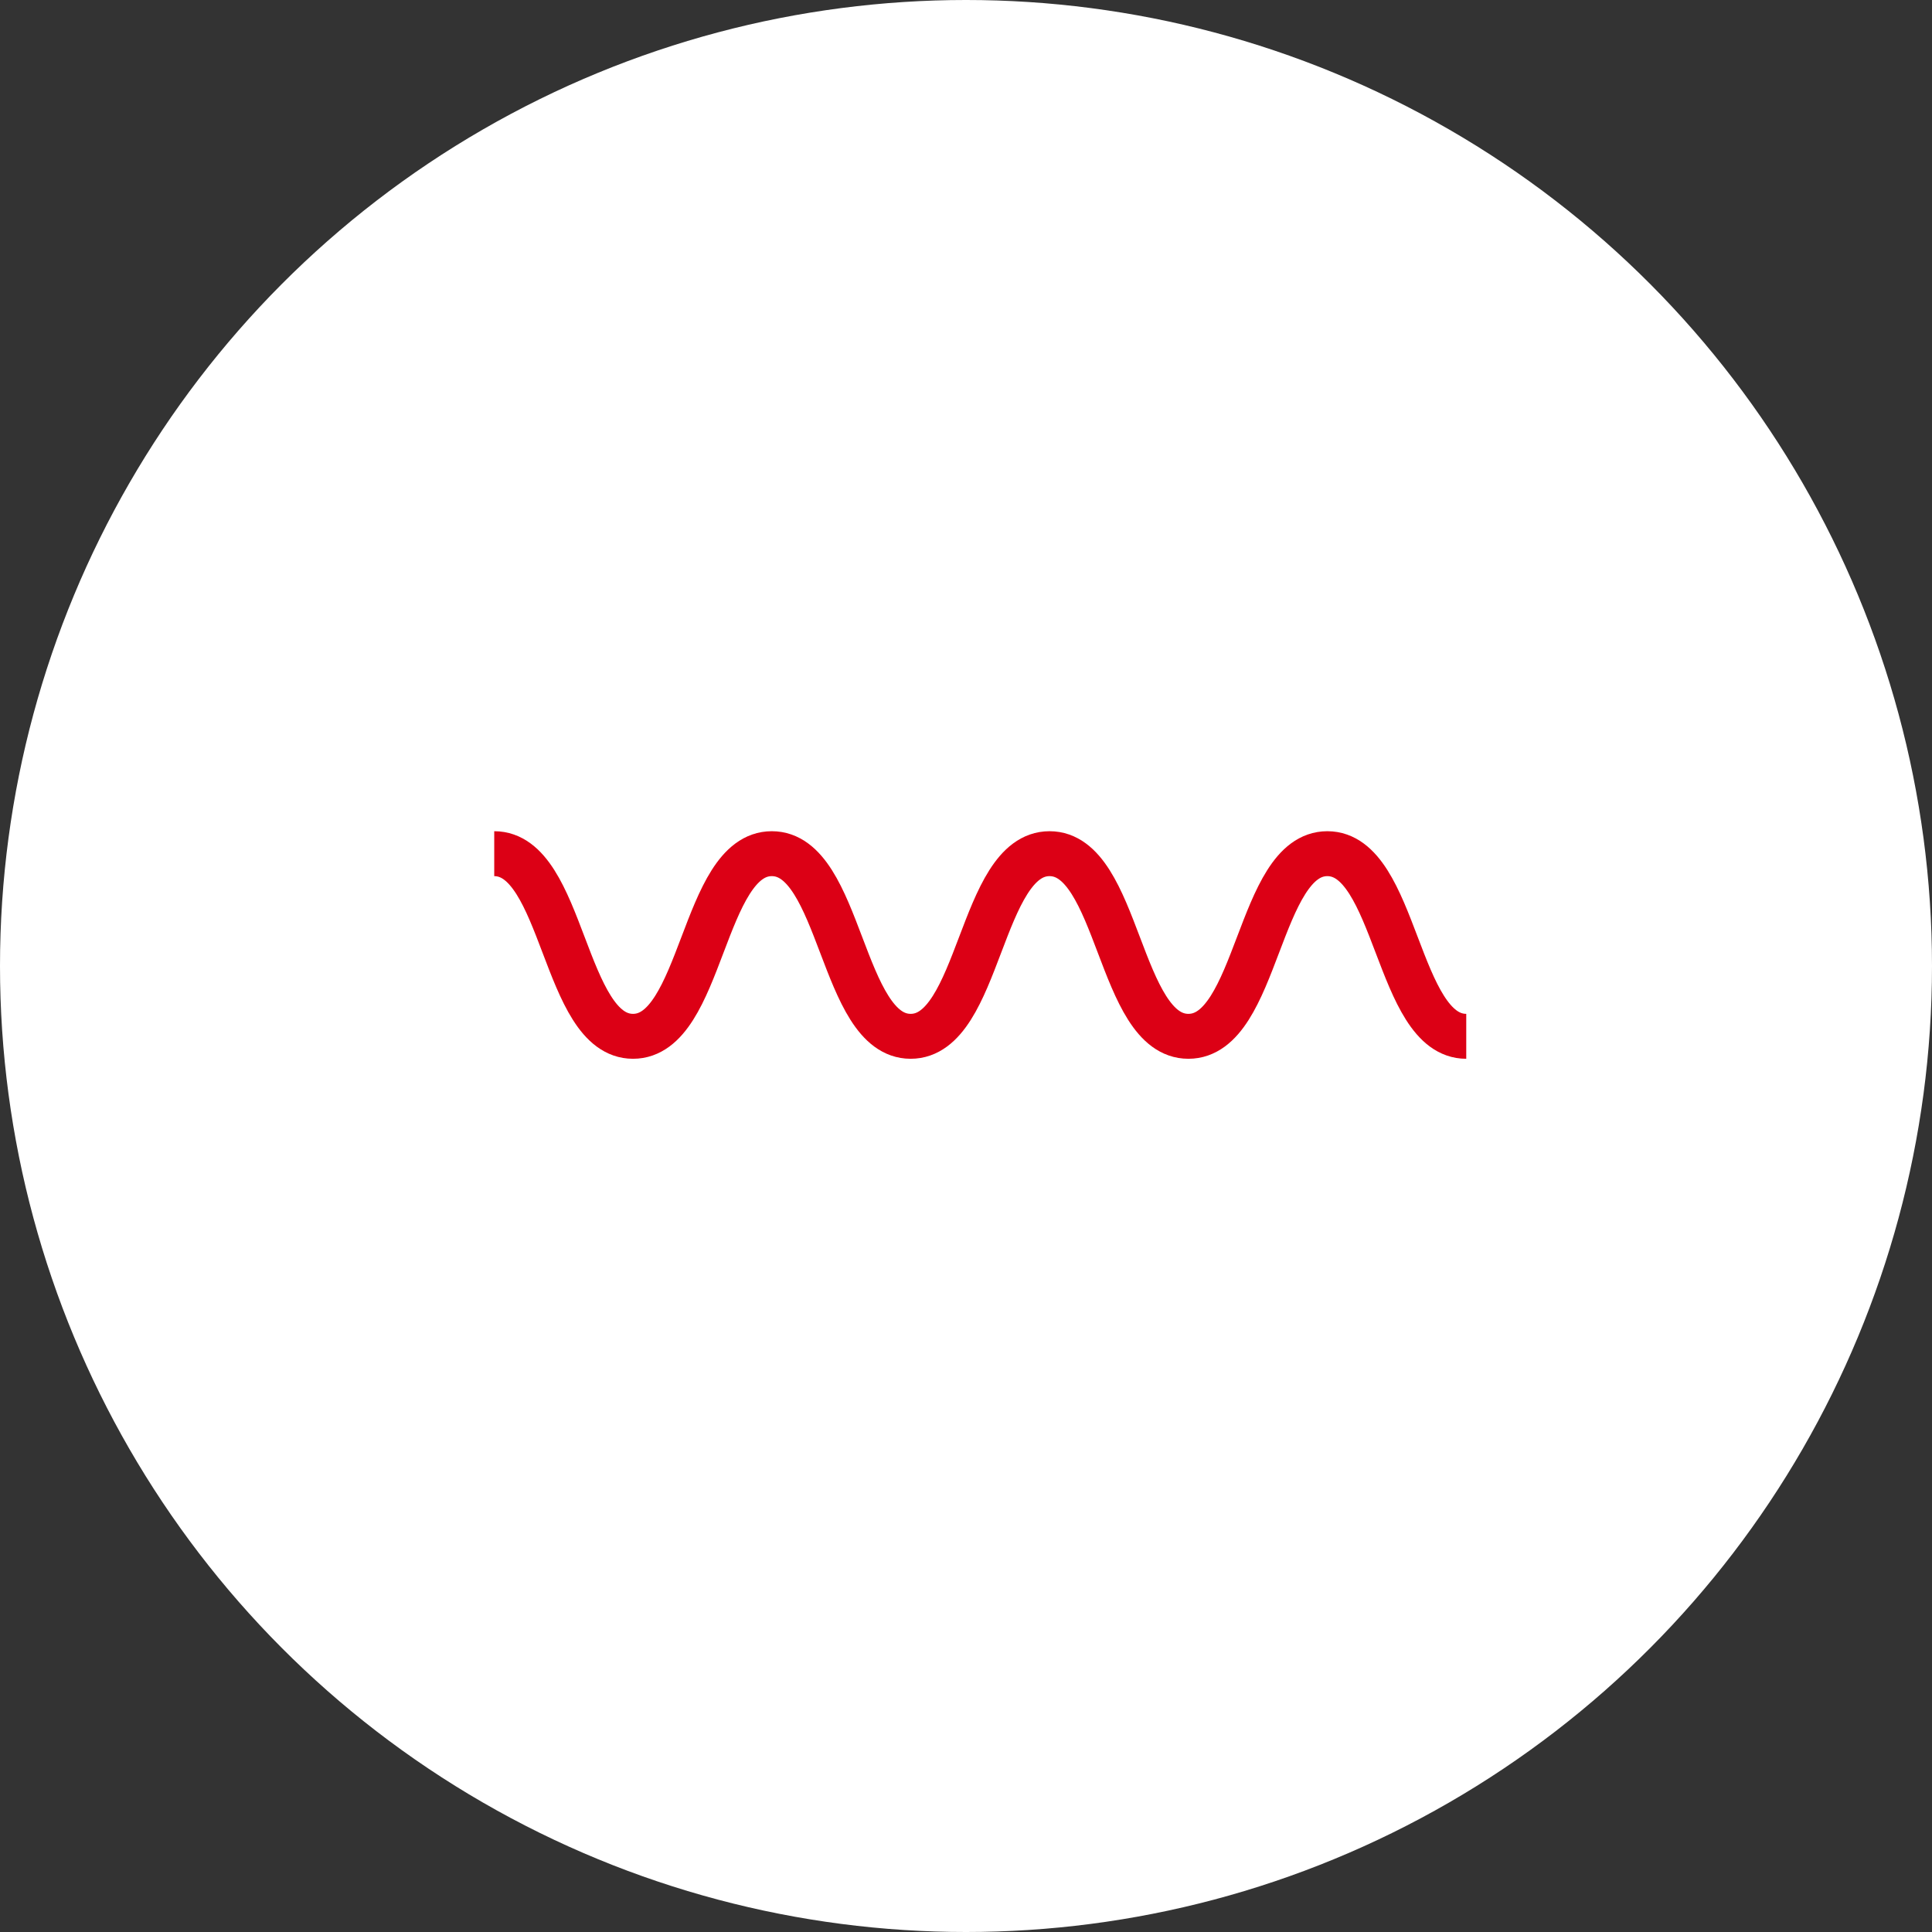 <svg xmlns="http://www.w3.org/2000/svg" width="43" height="43" viewBox="0 0 43 43">
  <rect x="0" y="0" width="43" height="43" fill="#333333" stroke="none"/>
  <defs>
    <style>
      .cls-1 {
        fill: #fff;
      }

      .cls-2 {
        fill: none;
        stroke: #dc0015;
        stroke-miterlimit: 10;
      }
    </style>
  </defs>
  <g id="グループ_50" data-name="グループ 50" transform="translate(-239 -117)">
    <circle id="楕円形_21" data-name="楕円形 21" class="cls-1" cx="21.5" cy="21.5" r="21.5" transform="translate(239 117)"/>
    <g id="グループ_46" data-name="グループ 46" transform="translate(212.566 130.033)">
      <path id="パス_54" data-name="パス 54" class="cls-2" d="M0,1C1.545,1,1.545,5.065,3.089,5.065S4.634,1,6.178,1s1.545,4.065,3.09,4.065S10.814,1,12.359,1,13.9,5.065,15.45,5.065,17,1,18.542,1s1.546,4.065,3.092,4.065" transform="translate(37.434 4.967)"/>
    </g>
  </g>
</svg>
